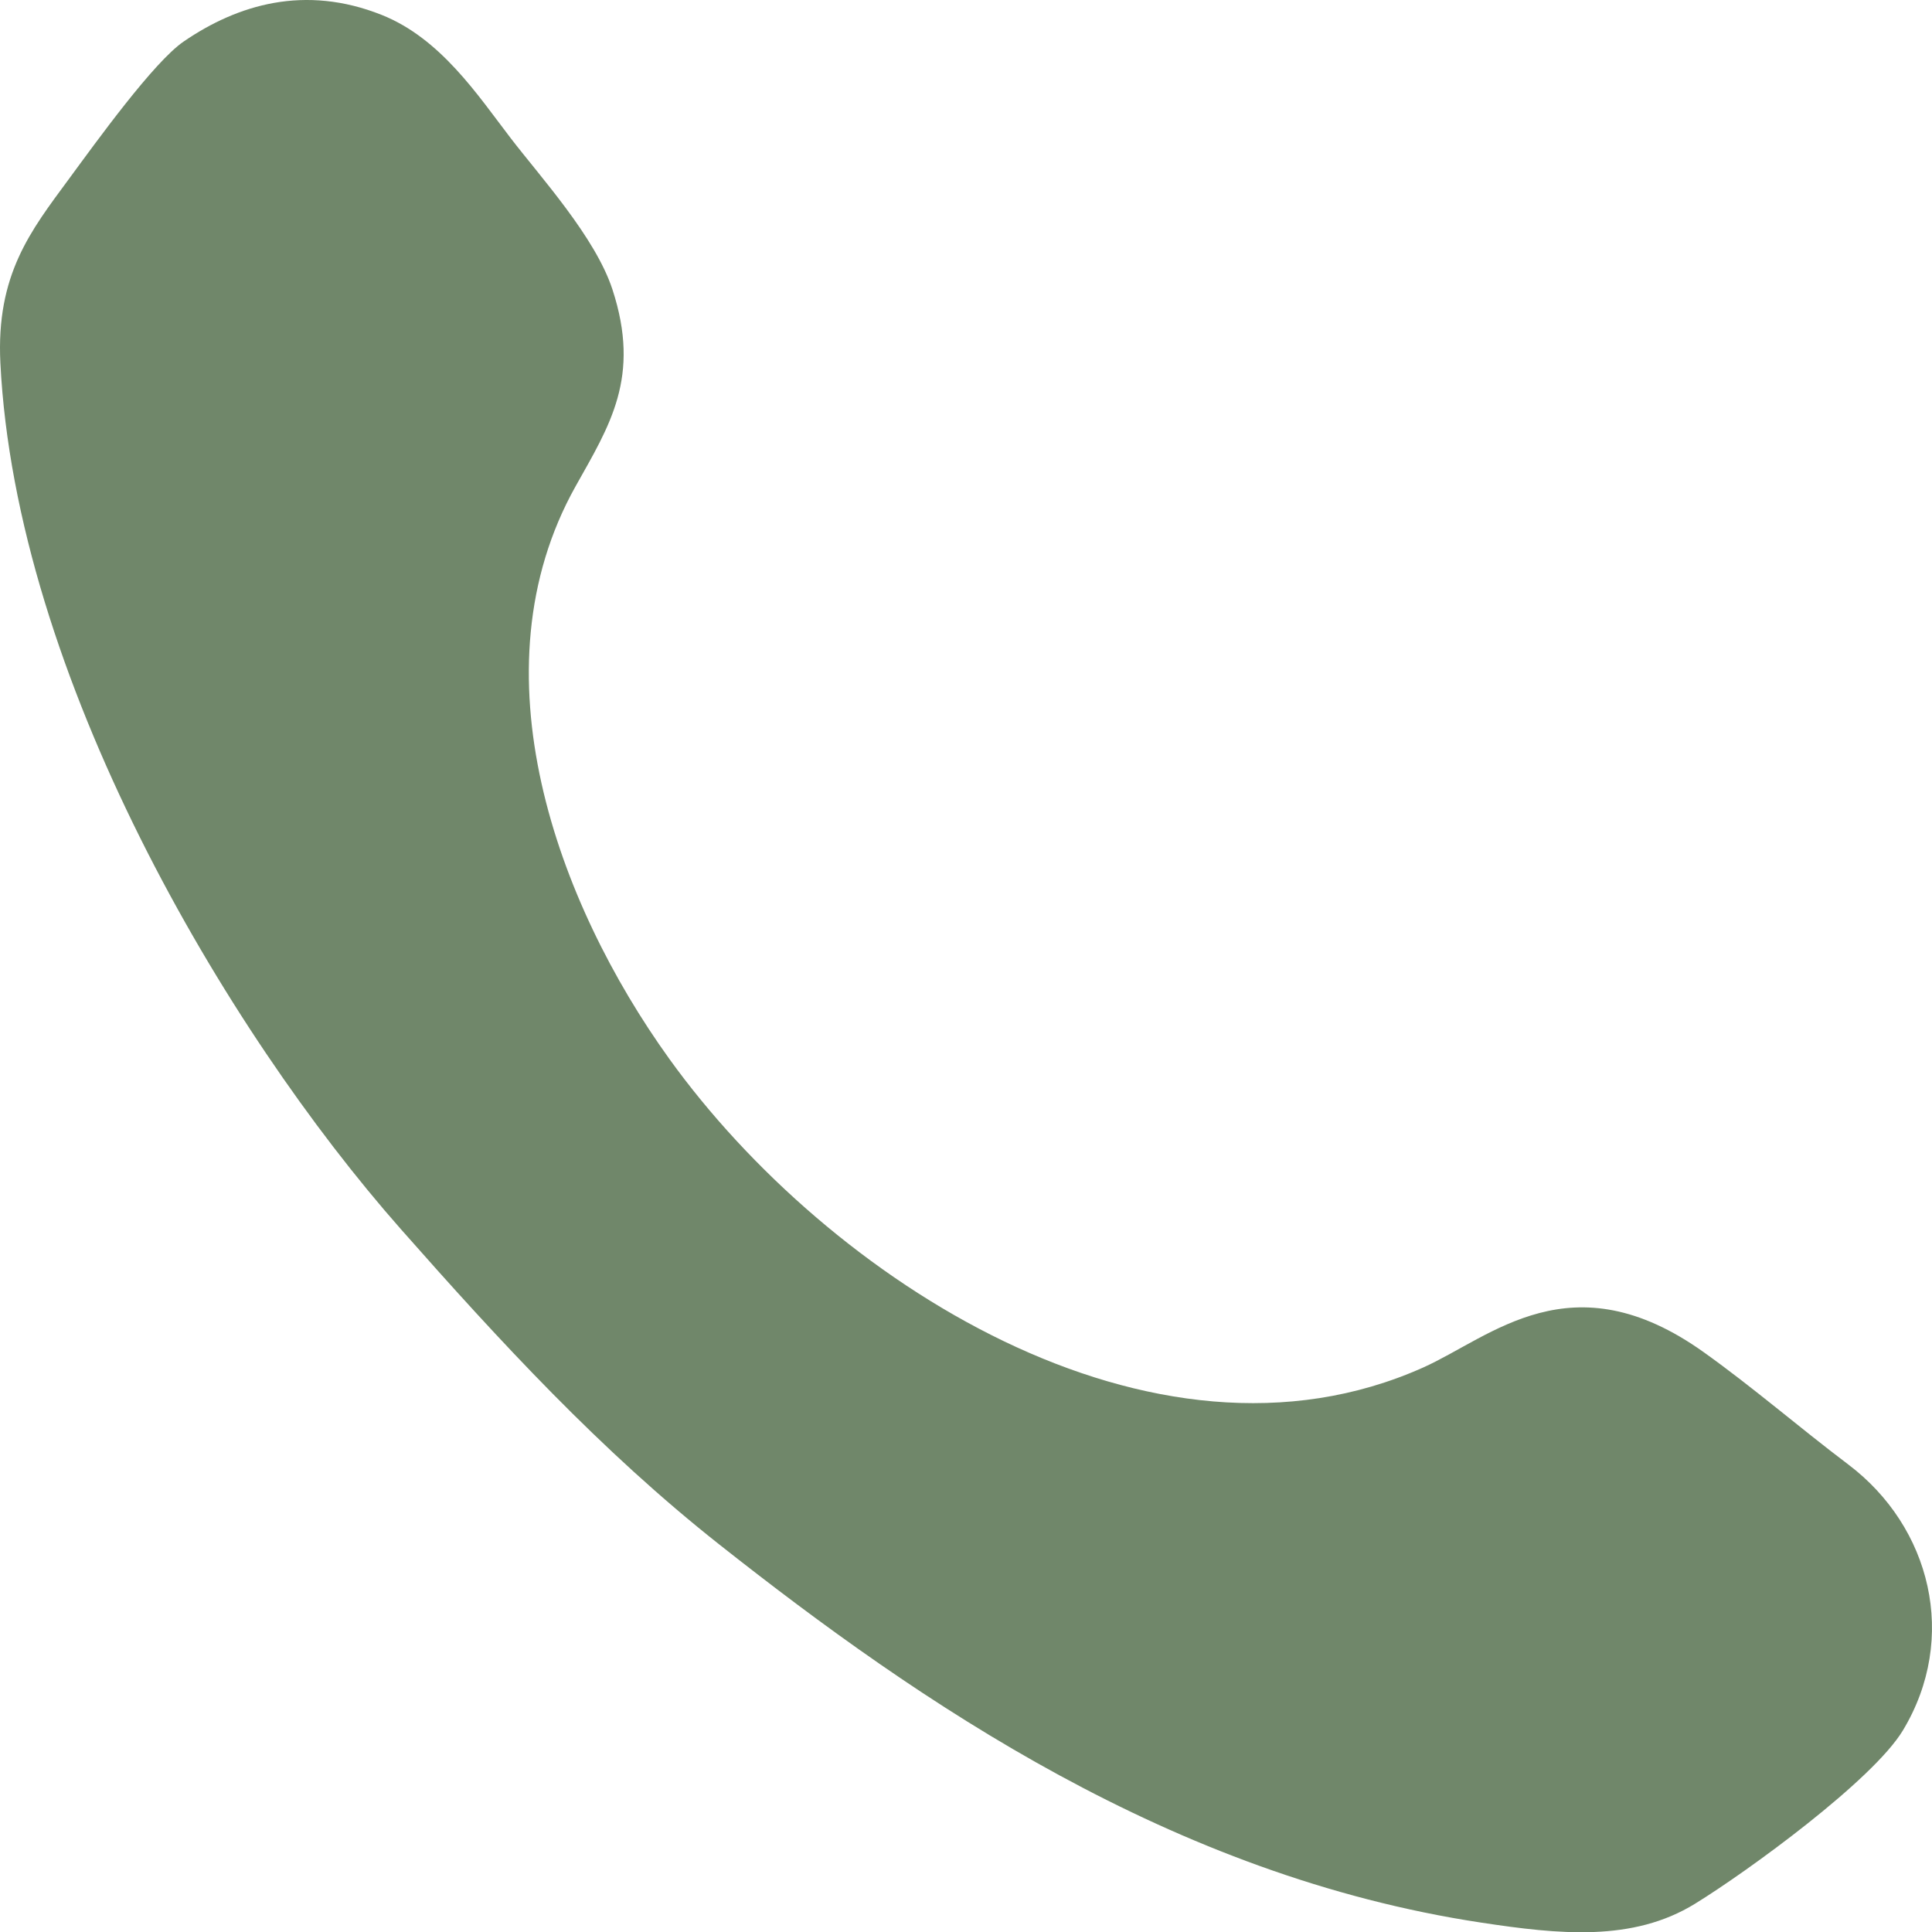 <?xml version="1.0" encoding="UTF-8"?> <svg xmlns="http://www.w3.org/2000/svg" xmlns:xlink="http://www.w3.org/1999/xlink" xmlns:xodm="http://www.corel.com/coreldraw/odm/2003" xml:space="preserve" width="180.656mm" height="180.679mm" version="1.1" style="shape-rendering:geometricPrecision; text-rendering:geometricPrecision; image-rendering:optimizeQuality; fill-rule:evenodd; clip-rule:evenodd" viewBox="0 0 3726.77 3727.24"> <defs> <style type="text/css"> .fil0 {fill:#70876A} </style> </defs> <g id="Слой_x0020_1">  <path class="fil0" d="M0.73 700.14c29.99,601.86 431.9,1284.83 772.62,1670.95 191.25,216.73 385.42,427.55 614.41,608.37 386.32,305.05 872.89,638.88 1469.41,729.2 150.26,22.75 292.17,37.69 412.56,-36.45 102.58,-63.17 343.05,-238.41 400.86,-334.24 107.65,-178.44 54.04,-392.68 -105.32,-513.03 -95.29,-71.97 -182.07,-147.5 -278.47,-216.36 -255.52,-182.53 -410.34,-29.31 -541.92,29.48 -522.59,233.46 -1147.63,-170.13 -1453.68,-595.4 -217.11,-301.68 -380.39,-748.26 -180.94,-1104.56 65.64,-117.26 126.5,-210.34 71.15,-379.68 -32.98,-100.9 -138.43,-216.53 -195.97,-291.52 -63.85,-83.22 -135.43,-192.99 -249.49,-238.27 -147.86,-58.71 -277.3,-19.98 -381.64,51.44 -57.79,39.55 -168.12,192.8 -221.88,265.85 -73.01,99.2 -140.2,183.56 -131.69,354.22z"></path> </g> </svg> 